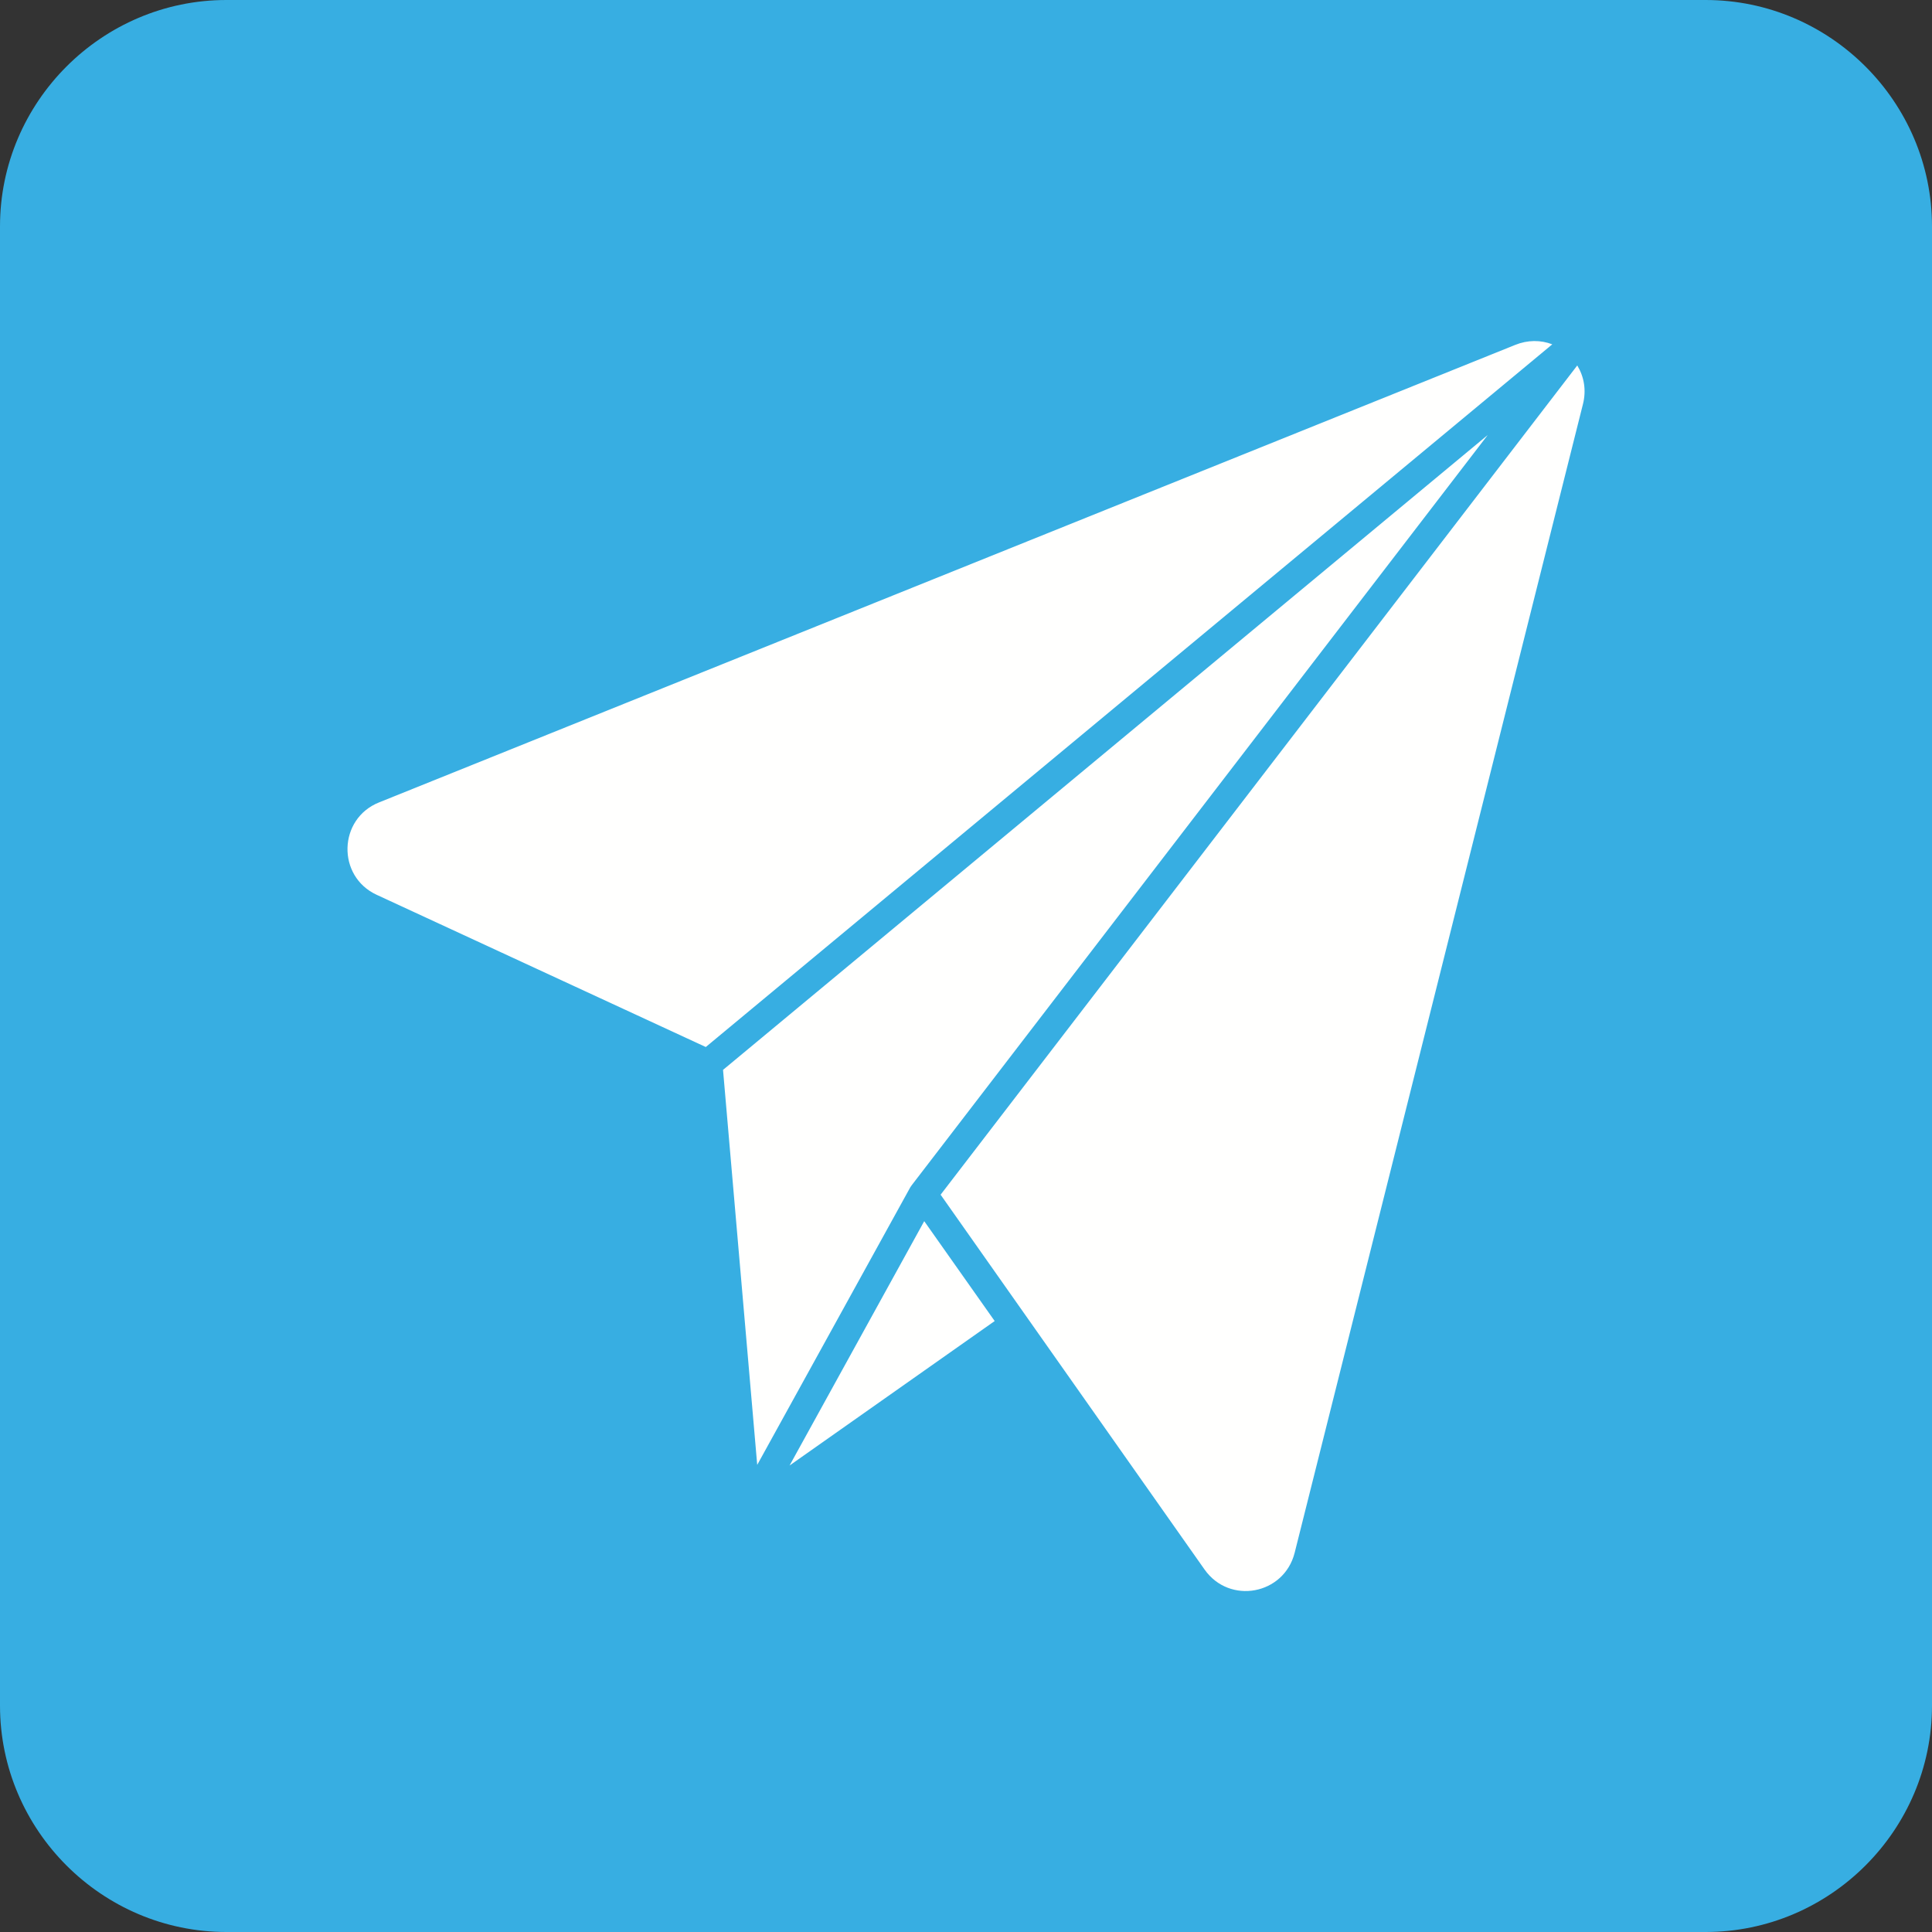 <?xml version="1.0" encoding="UTF-8" standalone="no"?><svg xmlns="http://www.w3.org/2000/svg" xmlns:xlink="http://www.w3.org/1999/xlink" fill="#000000" height="512" preserveAspectRatio="xMidYMid meet" version="1" viewBox="0.0 0.0 512.0 512.0" width="512" zoomAndPan="magnify"><rect x="0.0" y="0.0" width="512.0" height="512.0" fill="#333333" stroke="none"/><g id="change1_1"><path clip-rule="evenodd" d="M452,512H60c-33,0-60-27-60-60V60C0,27,27,0,60,0h392c33,0,60,27,60,60v392C512,485,485,512,452,512z" fill="#37aee2" fill-rule="evenodd"/></g><g clip-rule="evenodd" fill="#fffffe" fill-rule="evenodd" id="change2_1"><path d="M187.04,277.46L187.04,277.46L187.04,277.46z"/><path d="M401.53,91.41L100.47,212.64c-10.87,4.33-11.26,19.61-0.63,24.5l87.2,40.33L411.37,91.25 C408.3,90.07,404.83,90.07,401.53,91.41z"/><path d="M241.62,314.09l152.65-198.81L191.61,283.53l9.06,104.68l40.57-73.57 C241.39,314.49,241.47,314.25,241.62,314.09z"/><path d="M417.99,96.85L249.27,316.61l69.95,99.33c6.62,9.37,21.03,6.7,23.87-4.41l0,0l76.41-304.44 C420.43,103.38,419.8,99.84,417.99,96.85z"/><path d="M209.25 388.37L263.6 350.09 244.93 323.62z"/></g></svg>
